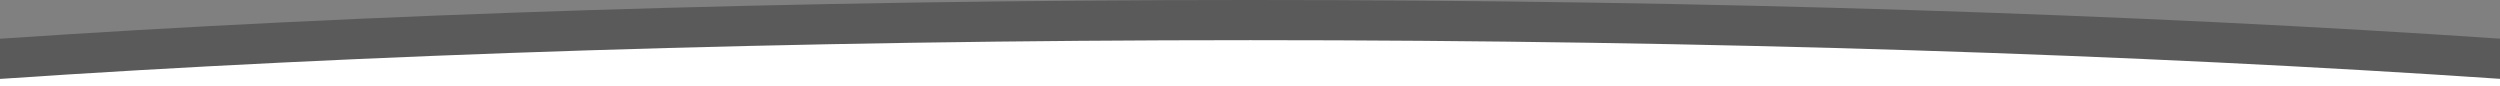 <?xml version="1.0" encoding="utf-8"?>
<!-- Generator: Adobe Illustrator 25.0.1, SVG Export Plug-In . SVG Version: 6.00 Build 0)  -->
<svg version="1.1" id="Capa_1" xmlns="http://www.w3.org/2000/svg" xmlns:xlink="http://www.w3.org/1999/xlink" x="0px" y="0px"
	 viewBox="0 0 3000 103.7" style="enable-background:new 0 0 3000 103.7;" xml:space="preserve">
<rect x="0" y="0" width="3000" height="103.7" fill="#808080" stroke="none"/>
<style type="text/css">
	.st0{opacity:0.3;}
	.st1{fill:#FFFFFF;}
</style>
<g>
	<path class="st0" d="M3000,46.4C2567.4,17,2052.8,0,1500.5,0C947.8,0,432.8,17.1,0,46.5v53.7h3000V46.4z"/>
	<path class="st1" d="M3000,94.6c-432.6-29.4-947.2-46.4-1499.5-46.4C947.8,48.2,432.8,65.3,0,94.7v9h3000V94.6z"/>
</g>
</svg>
